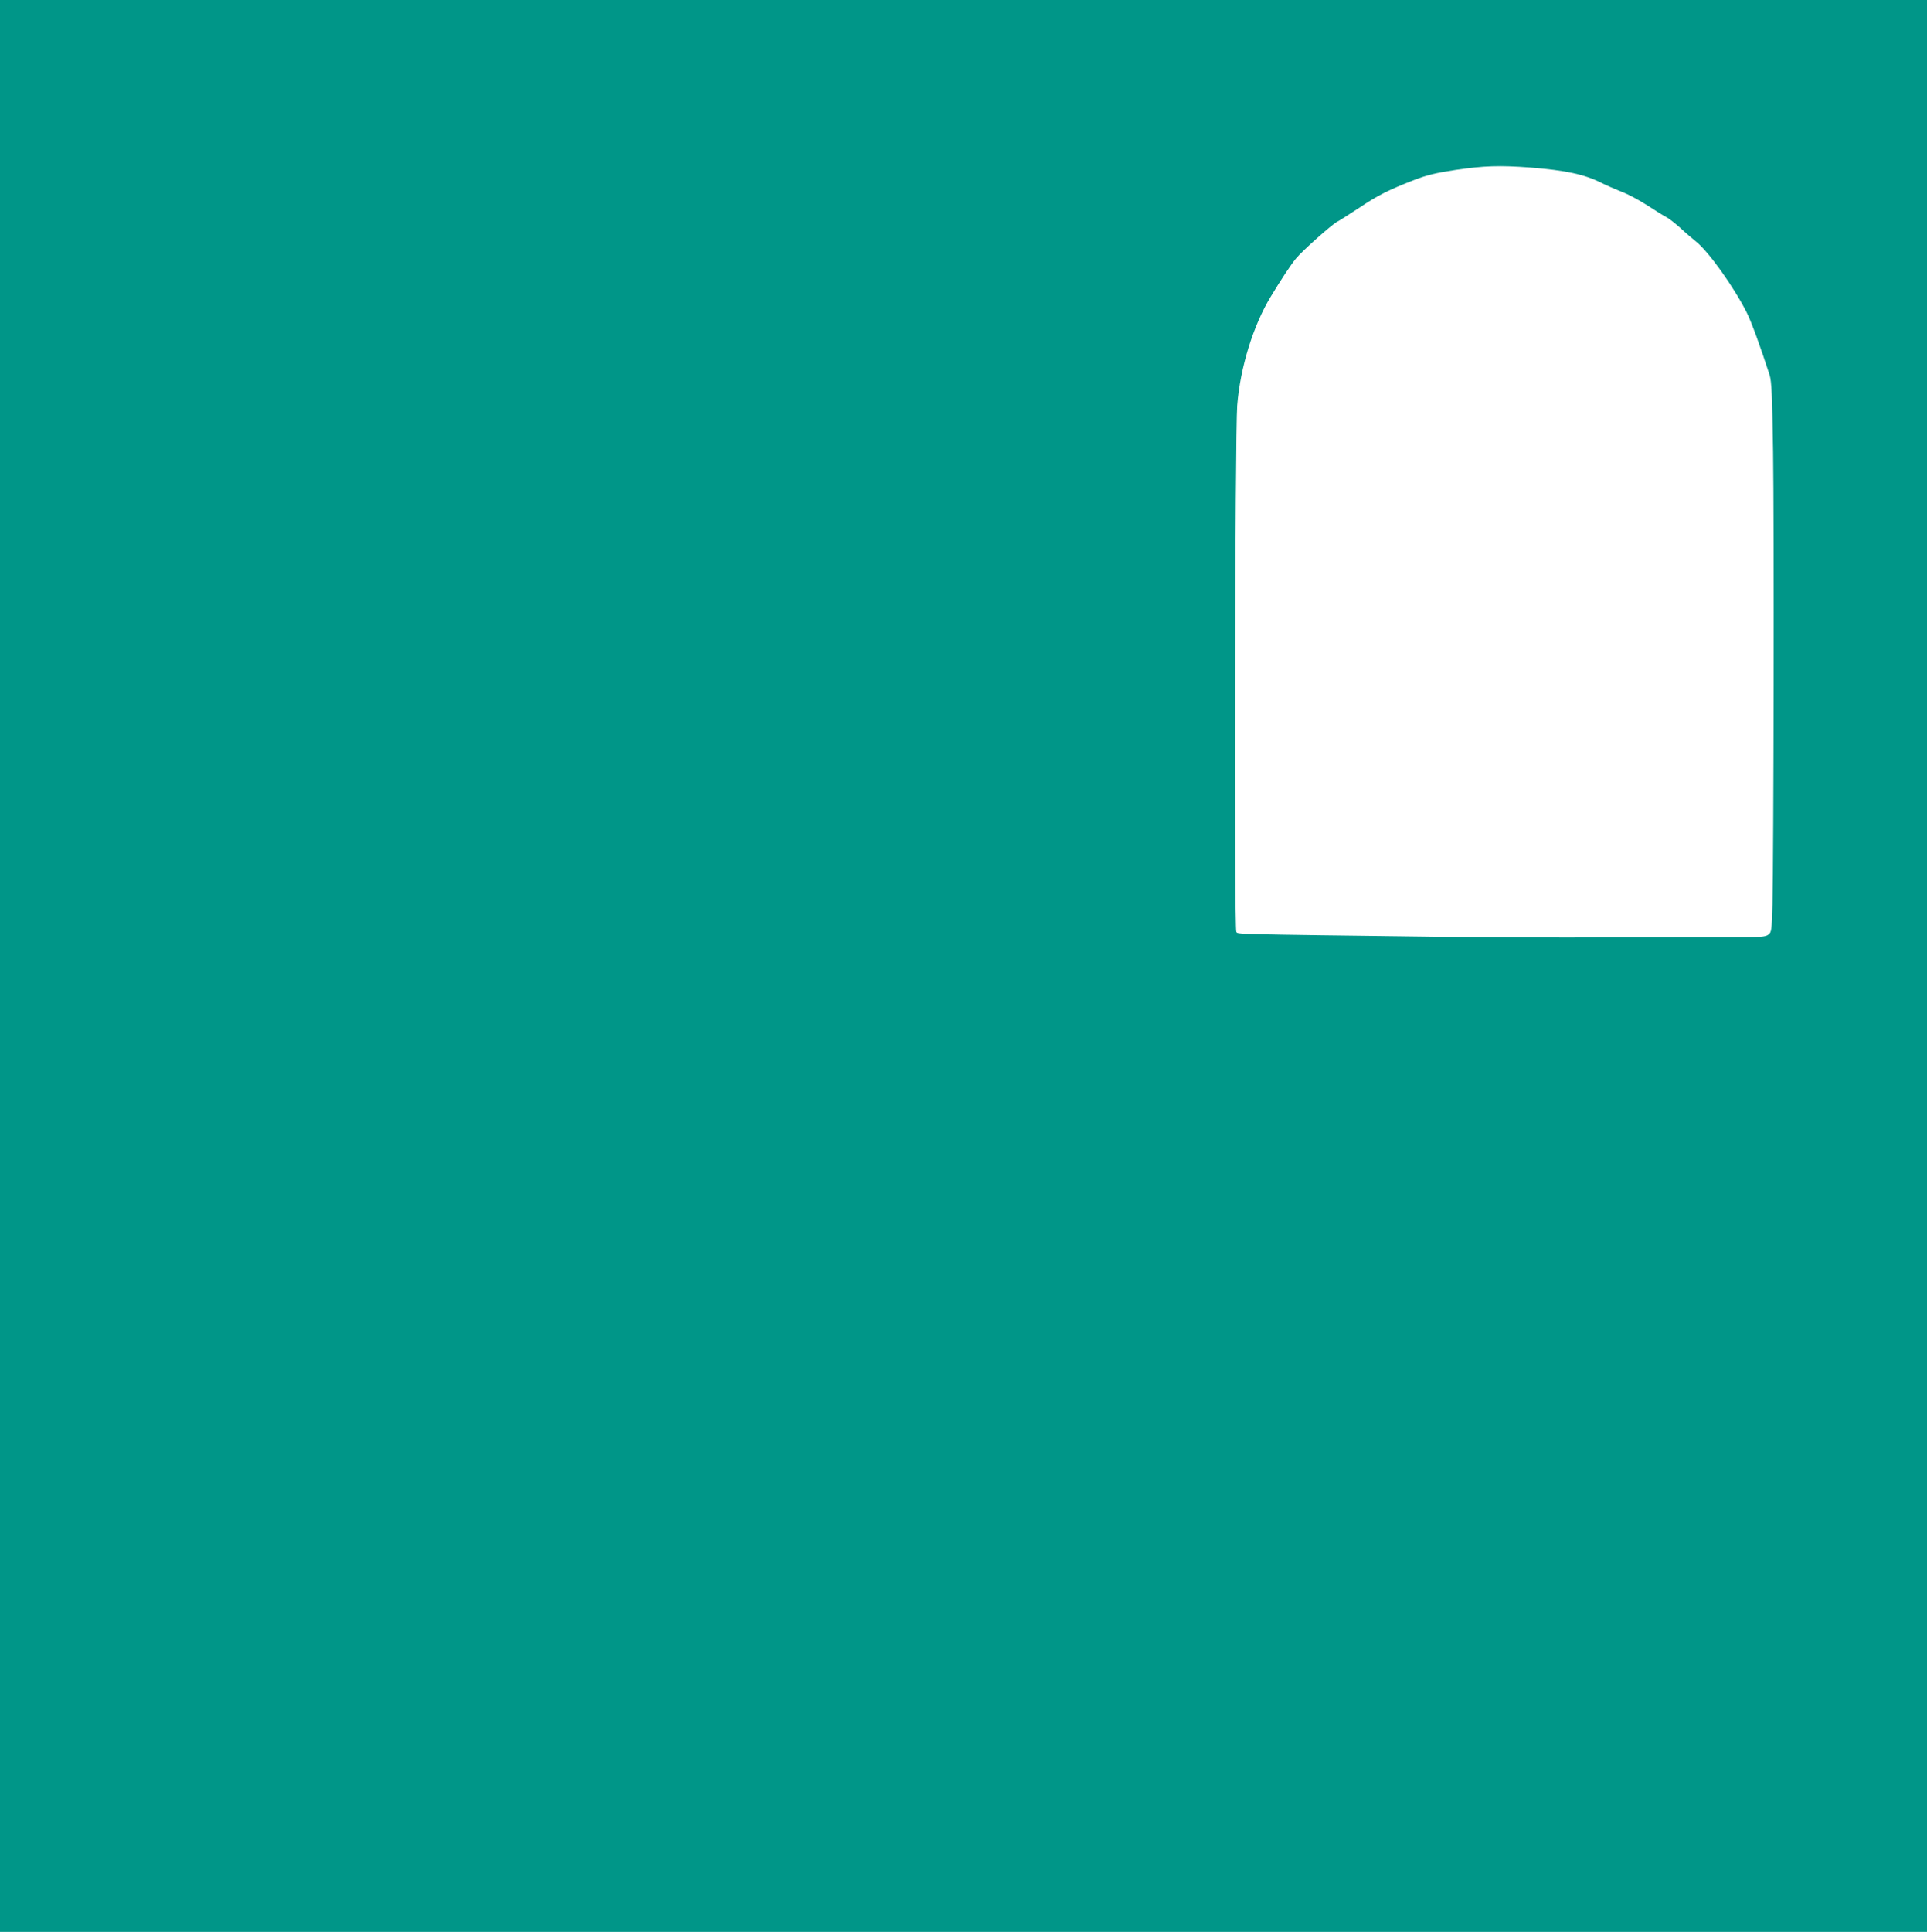 <?xml version="1.0" standalone="no"?>
<!DOCTYPE svg PUBLIC "-//W3C//DTD SVG 20010904//EN"
 "http://www.w3.org/TR/2001/REC-SVG-20010904/DTD/svg10.dtd">
<svg version="1.0" xmlns="http://www.w3.org/2000/svg"
 width="1277pt" height="1280pt" viewBox="0 0 1277 1280"
 preserveAspectRatio="xMidYMid meet">
<g transform="translate(0,1280) scale(0.1,-0.1)"
fill="#009688" stroke="none">
<path d="M0 6400 l0 -6400 6385 0 6385 0 0 6400 0 6400 -6385 0 -6385 0 0
-6400z m10141 5290 c238 -19 358 -45 472 -102 32 -16 92 -42 132 -58 41 -15
118 -56 172 -91 54 -35 111 -71 128 -79 16 -8 56 -40 90 -70 33 -31 81 -72
106 -92 83 -67 248 -298 334 -468 32 -64 91 -226 152 -415 13 -41 17 -132 23
-505 7 -464 4 -2669 -4 -3002 -5 -172 -6 -184 -27 -200 -19 -16 -48 -18 -278
-18 -141 0 -503 0 -806 -1 -302 -2 -779 1 -1060 4 -1446 18 -1369 17 -1382 33
-15 20 -9 3302 6 3489 20 250 106 529 223 721 67 111 132 210 167 252 42 51
235 223 271 242 14 7 83 51 153 97 118 79 190 115 357 180 86 33 143 47 275
67 191 28 292 31 496 16z"/>
</g>
</svg>
